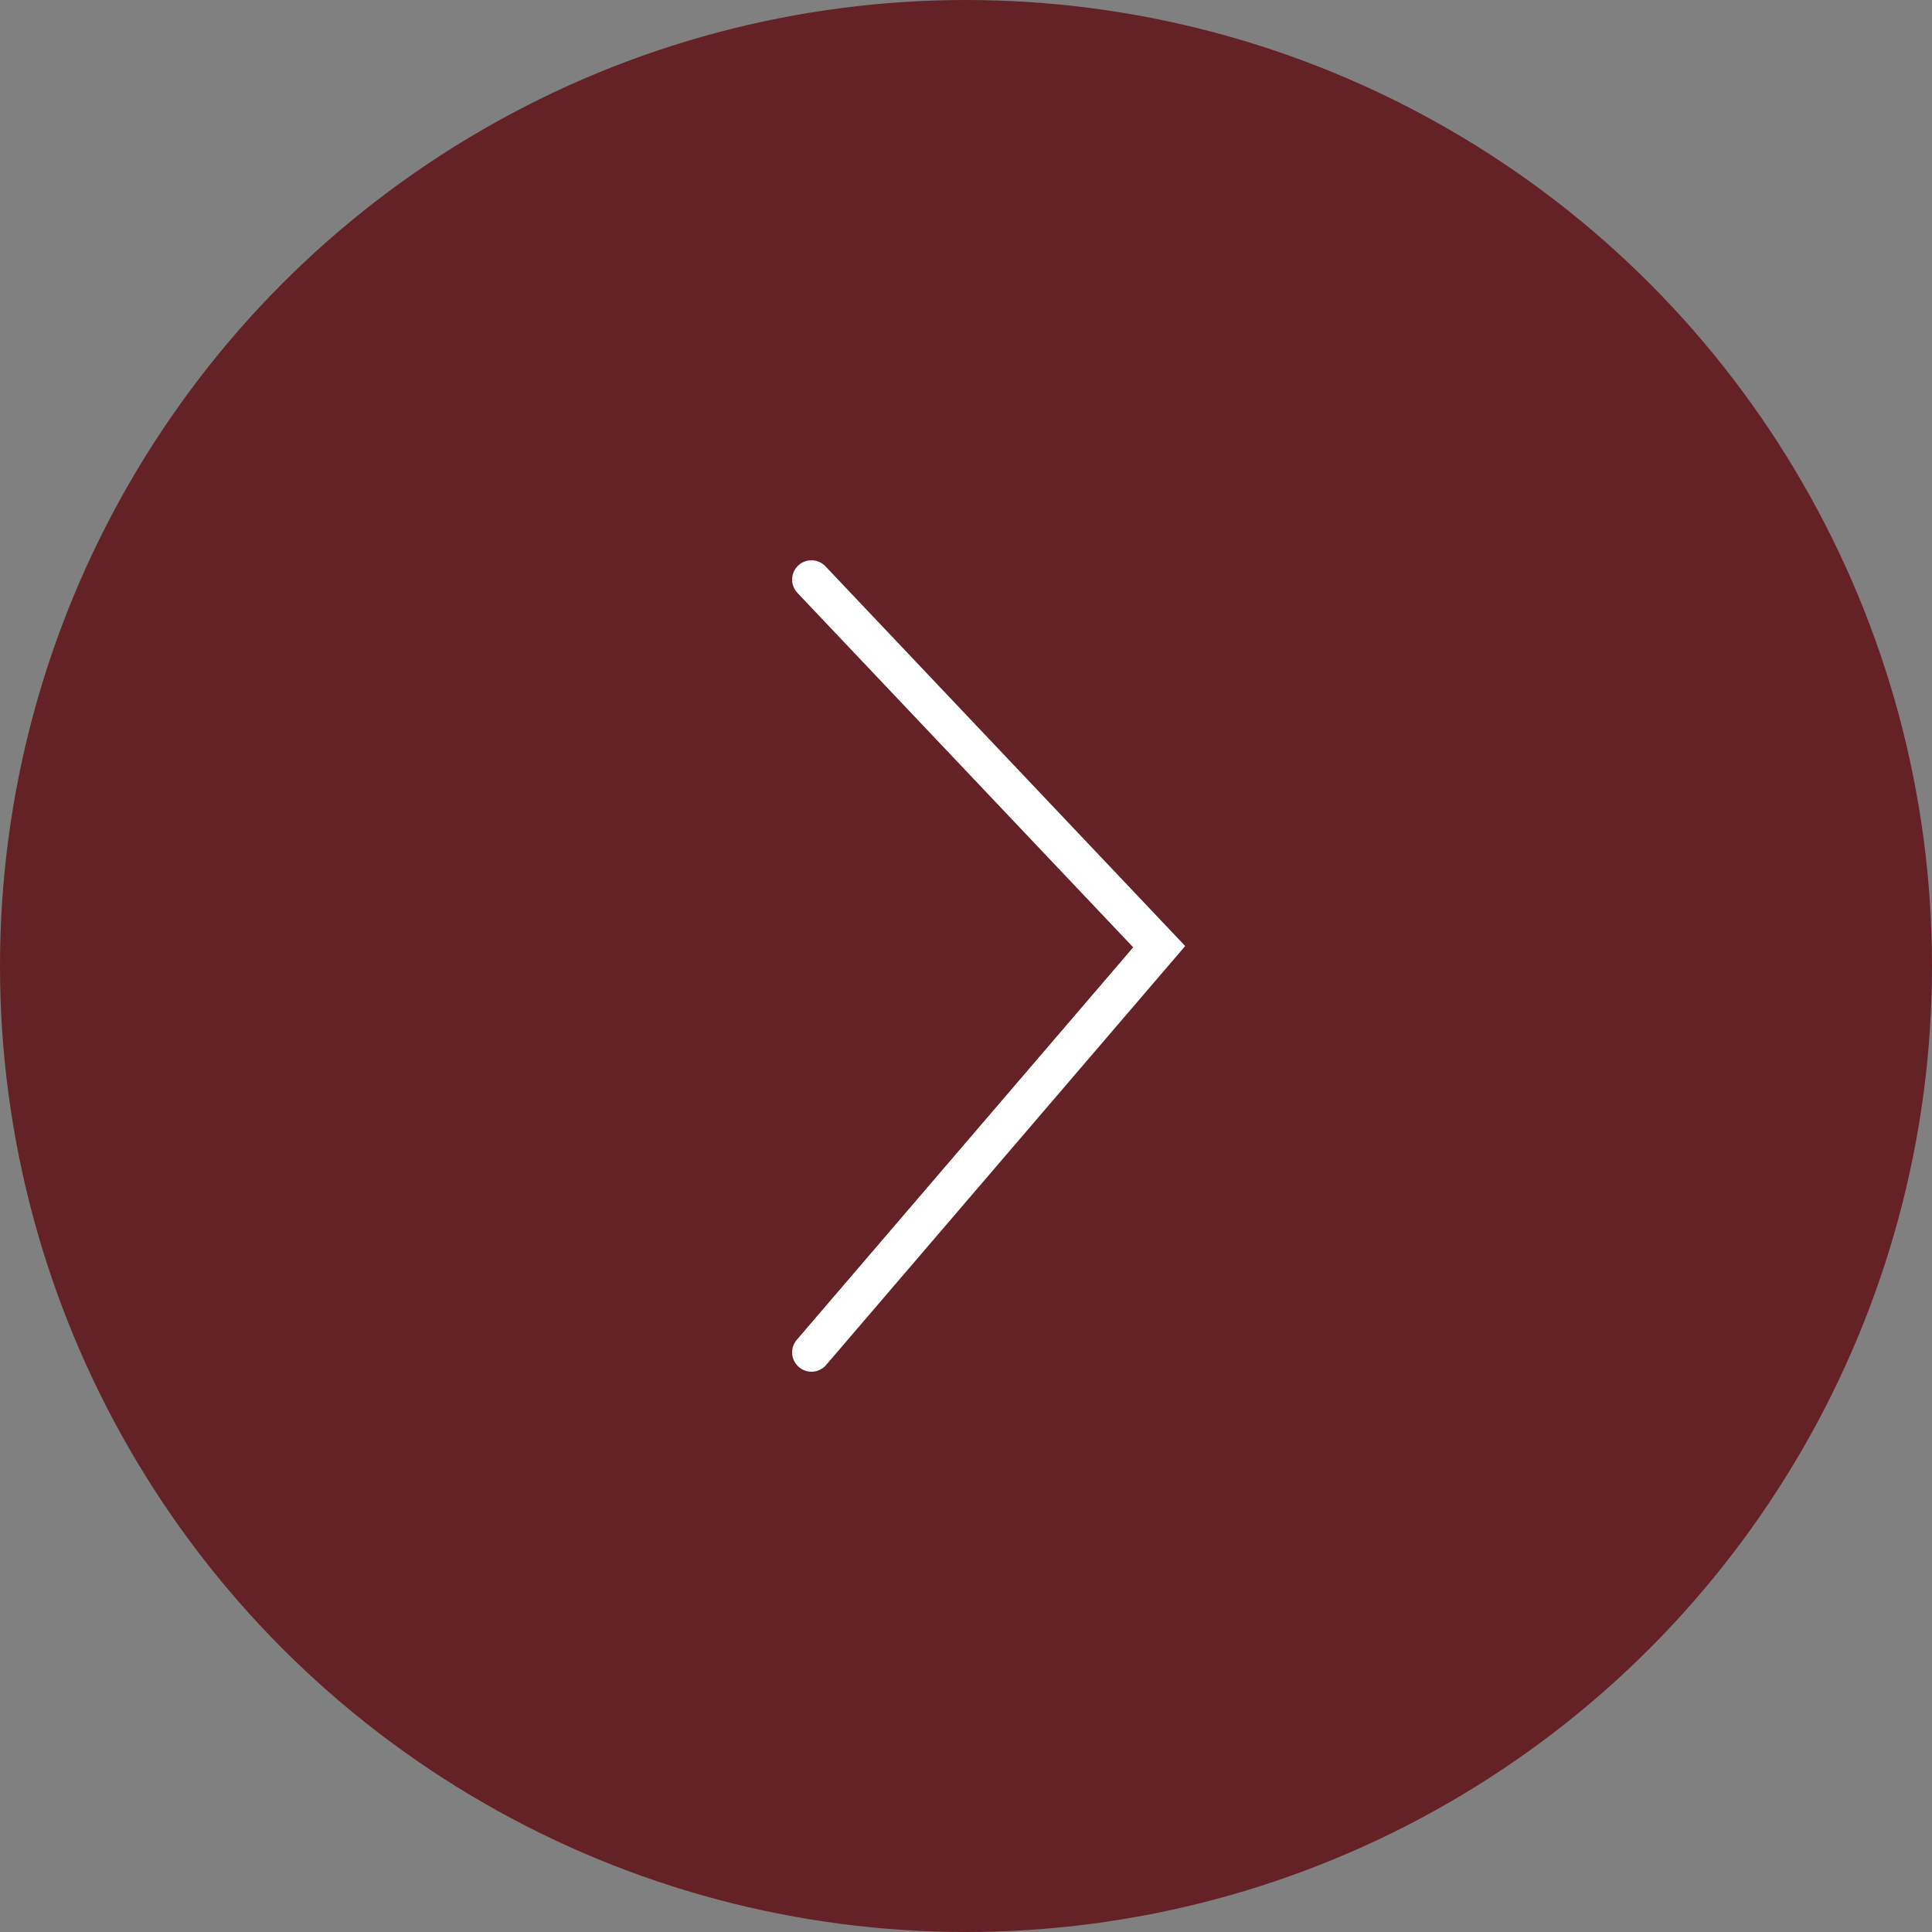 <?xml version="1.0" encoding="UTF-8"?> <svg xmlns="http://www.w3.org/2000/svg" width="50" height="50" viewBox="0 0 50 50" fill="none"><rect x="0" y="0" width="50" height="50" fill="#808080" stroke="none"/><circle cx="25" cy="25" r="25" transform="matrix(-1 0 0 1 50 0)" fill="#642126"></circle><path d="M21 15L30 24.5L21 35" stroke="white" stroke-linecap="round"></path></svg> 